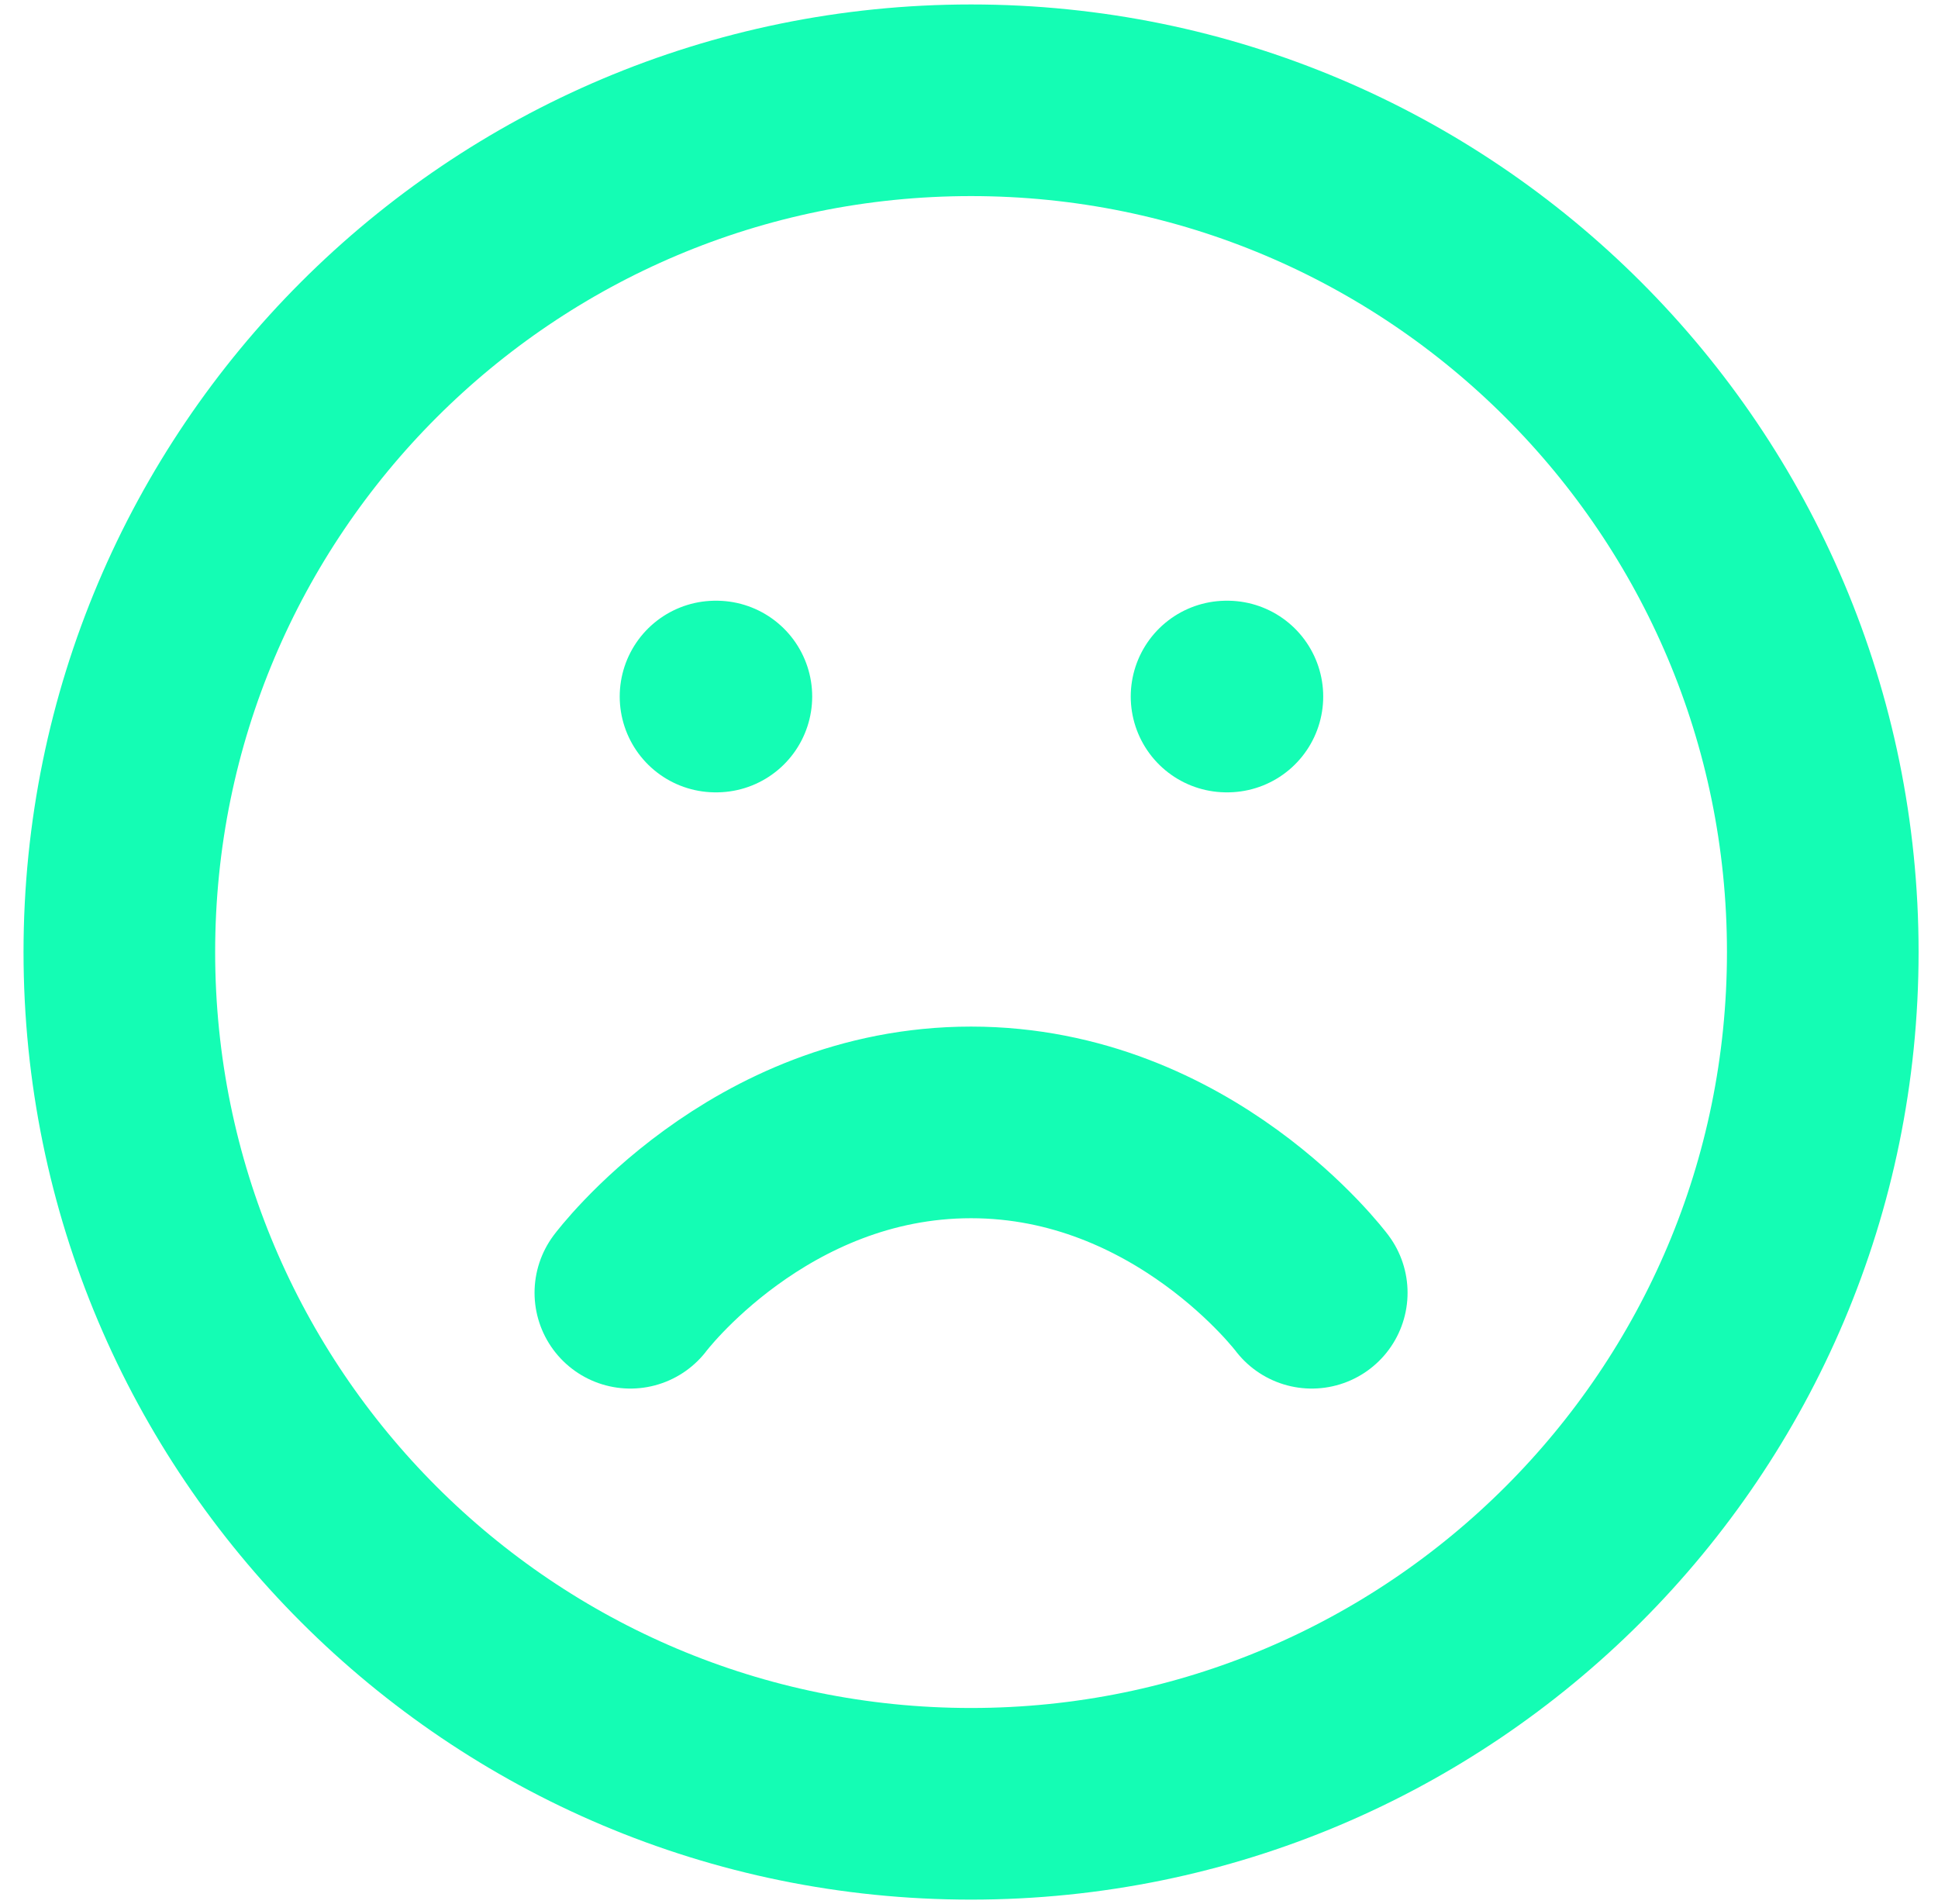 <svg width="57" height="56" viewBox="0 0 57 56" fill="none" xmlns="http://www.w3.org/2000/svg">
<path d="M38.581 38.02C38.581 38.02 34.823 33.01 28.56 33.01C22.298 33.01 18.54 38.02 18.54 38.02M21.045 20.485H21.07M36.075 20.485H36.1M53.611 28C53.611 41.835 42.395 53.05 28.56 53.05C14.725 53.05 3.51 41.835 3.51 28C3.51 14.165 14.725 2.949 28.56 2.949C42.395 2.949 53.611 14.165 53.611 28Z" stroke="#14FDB4" stroke-width="5.636" stroke-linecap="round" stroke-linejoin="round"/>
</svg>
